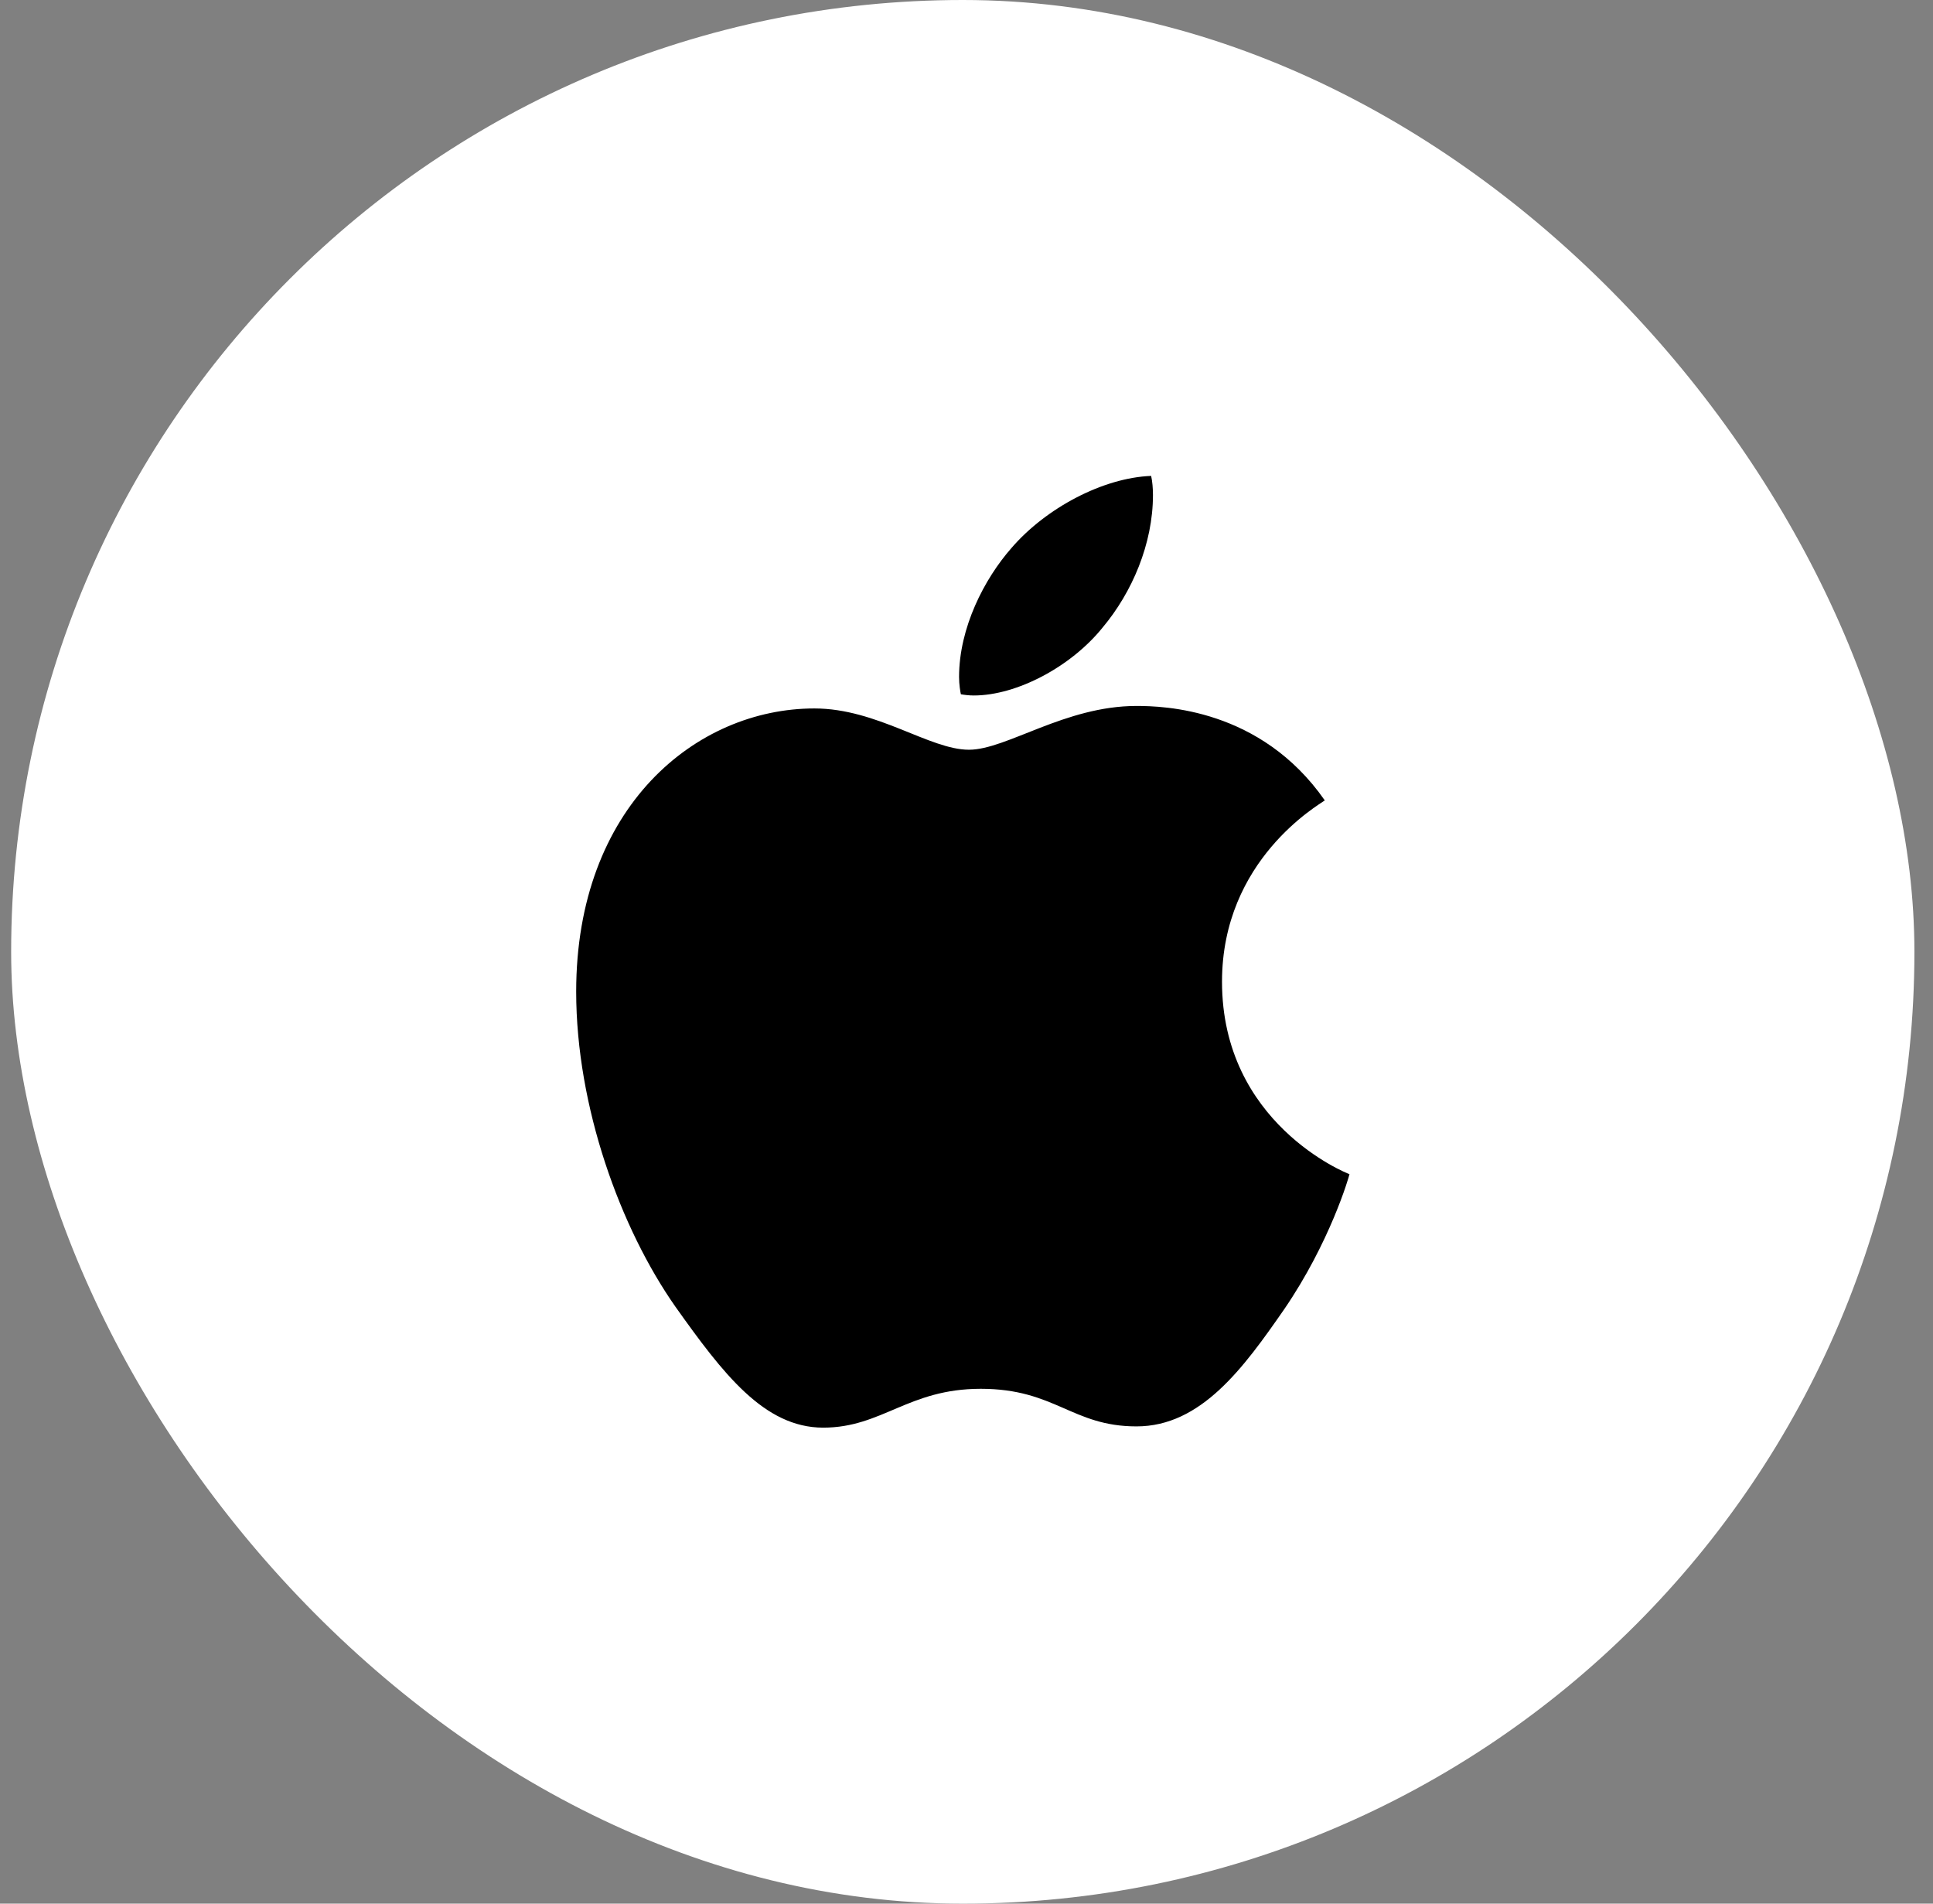 <svg xmlns="http://www.w3.org/2000/svg" width="65" height="64" viewBox="0 0 65 64" fill="none"><rect x="0" y="0" width="65" height="64" fill="#808080" stroke="none"/><rect x="0.375" width="64" height="64" rx="32" fill="white"></rect><g clip-path="url(#clip0_292_635)"><path d="M44.548 26.909C44.362 27.053 41.092 28.899 41.092 33.005C41.092 37.754 45.254 39.434 45.378 39.475C45.359 39.578 44.717 41.776 43.184 44.016C41.817 45.987 40.389 47.955 38.217 47.955C36.045 47.955 35.486 46.691 32.979 46.691C30.535 46.691 29.666 47.997 27.68 47.997C25.693 47.997 24.307 46.173 22.713 43.933C20.867 41.302 19.375 37.216 19.375 33.338C19.375 27.117 23.412 23.818 27.386 23.818C29.497 23.818 31.257 25.206 32.583 25.206C33.844 25.206 35.812 23.734 38.214 23.734C39.124 23.734 42.395 23.818 44.548 26.909ZM37.074 21.101C38.067 19.92 38.77 18.282 38.77 16.643C38.77 16.416 38.75 16.186 38.709 16C37.093 16.061 35.17 17.078 34.01 18.426C33.1 19.462 32.25 21.101 32.25 22.762C32.25 23.011 32.292 23.261 32.311 23.341C32.413 23.36 32.579 23.382 32.745 23.382C34.196 23.382 36.02 22.41 37.074 21.101Z" fill="black"></path></g><defs><clipPath id="clip0_292_635"><rect width="26" height="32" fill="white" transform="translate(19.375 16)"></rect></clipPath></defs></svg>